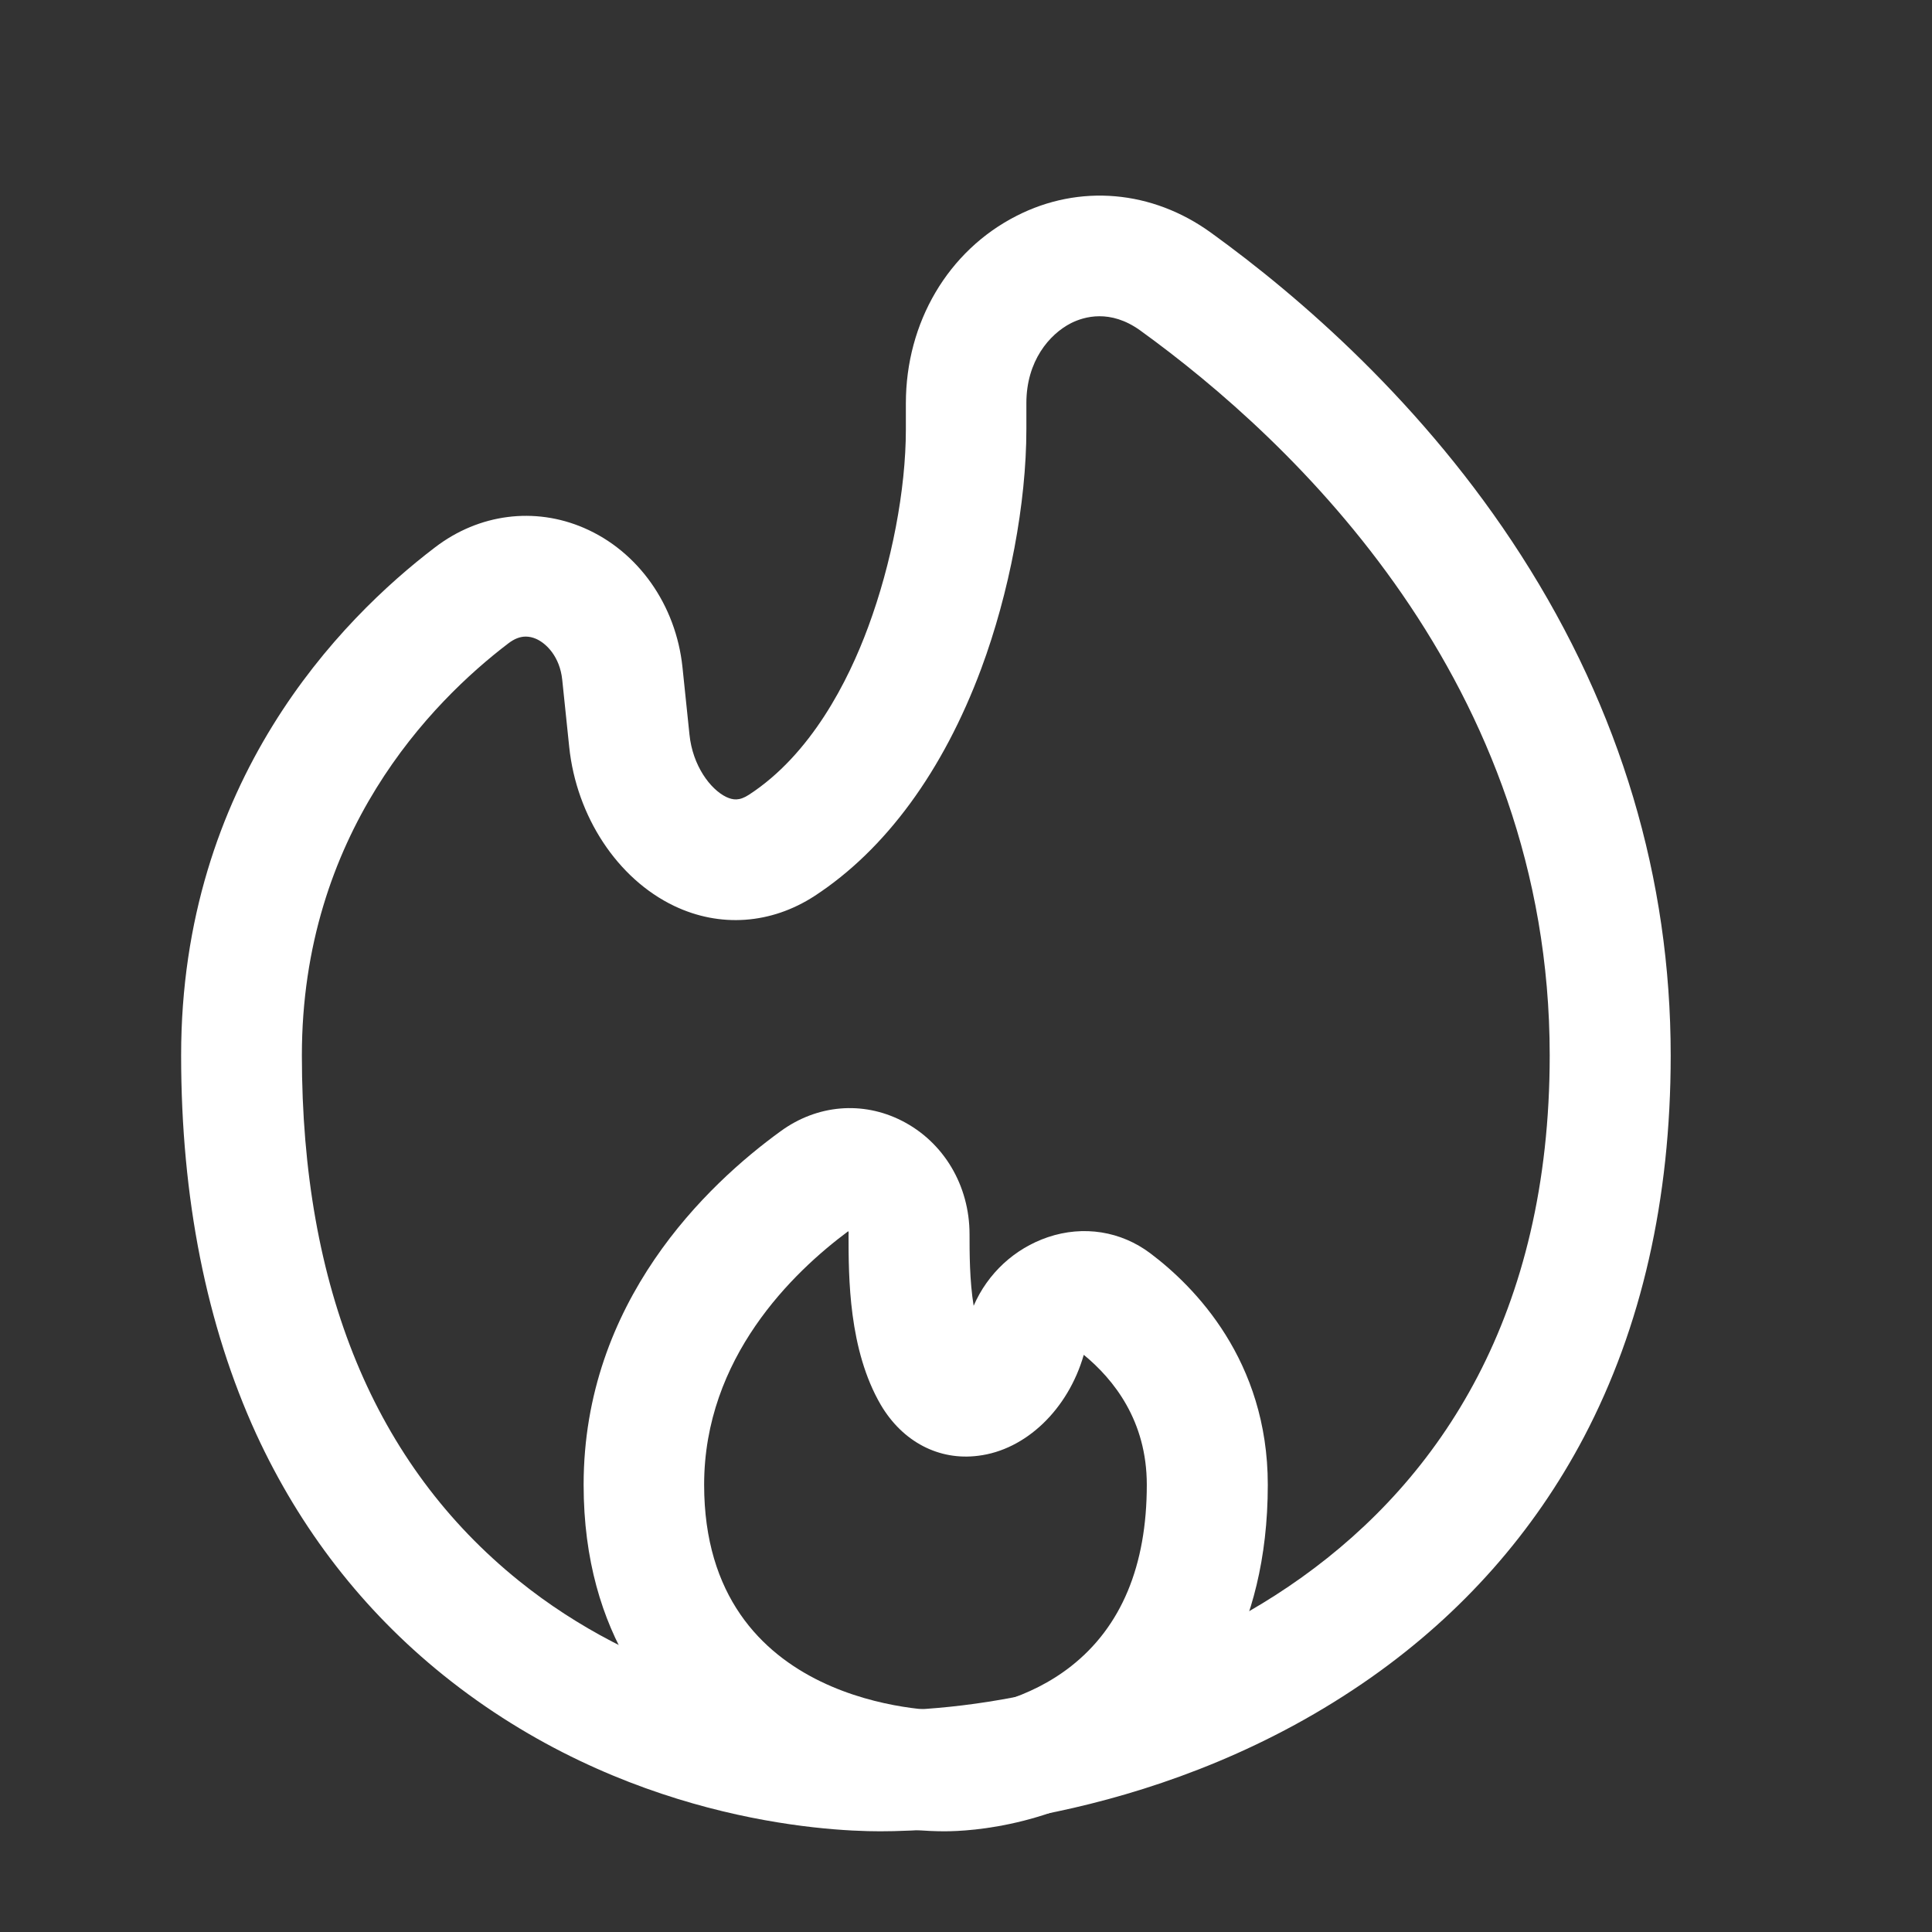 <svg width="24" height="24" viewBox="0 0 24 24" fill="none" xmlns="http://www.w3.org/2000/svg">
<rect x="0" y="0" width="24" height="24" fill="#333333" stroke="none"/>
<path d="M10.932 22.749C10.224 22.749 7.74 22.608 5.502 20.805C4.509 20.004 3.729 18.999 3.183 17.814C2.565 16.464 2.25 14.883 2.25 13.11C2.25 9.711 4.227 7.695 5.406 6.798C5.952 6.381 6.642 6.294 7.254 6.558C7.929 6.849 8.397 7.515 8.478 8.289L8.565 9.126C8.604 9.51 8.823 9.804 9.021 9.9C9.105 9.939 9.183 9.951 9.303 9.873C10.074 9.372 10.536 8.463 10.785 7.788C11.076 7.002 11.253 6.084 11.253 5.334V5.01C11.253 4.005 11.778 3.114 12.627 2.682C13.407 2.283 14.313 2.361 15.045 2.892C16.137 3.681 17.691 5.019 18.897 6.9C20.13 8.823 20.754 10.914 20.754 13.113C20.754 14.898 20.391 16.491 19.677 17.85C19.053 19.035 18.165 20.04 17.037 20.835C14.514 22.611 11.727 22.749 10.932 22.749ZM6.531 7.908C6.459 7.908 6.39 7.935 6.315 7.992C5.358 8.721 3.75 10.359 3.75 13.11C3.75 15.999 4.656 18.195 6.447 19.638C7.92 20.826 9.732 21.249 10.935 21.249C13.812 21.249 19.251 19.548 19.251 13.11C19.251 8.475 16.065 5.478 14.163 4.104C13.791 3.837 13.467 3.933 13.305 4.014C13.035 4.152 12.75 4.485 12.75 5.007V5.331C12.75 6.249 12.54 7.362 12.189 8.307C11.715 9.579 11.001 10.554 10.119 11.13C9.579 11.481 8.943 11.526 8.373 11.253C7.671 10.917 7.161 10.143 7.071 9.279L6.984 8.442C6.954 8.16 6.789 7.992 6.657 7.935C6.615 7.917 6.573 7.908 6.531 7.908Z" fill="white"/>
<path d="M11.732 22.749C11.372 22.749 10.115 22.689 8.975 21.906C8.189 21.366 7.25 20.328 7.25 18.444C7.25 16.17 8.783 14.715 9.698 14.052C10.151 13.722 10.715 13.674 11.204 13.923C11.723 14.187 12.044 14.727 12.044 15.333C12.044 15.558 12.044 15.909 12.095 16.221C12.269 15.819 12.602 15.51 13.016 15.369C13.46 15.219 13.925 15.294 14.291 15.57C14.837 15.981 15.749 16.899 15.749 18.444C15.749 20.304 14.927 21.339 14.237 21.879C13.205 22.686 12.059 22.749 11.732 22.749ZM10.538 15.294C9.851 15.804 8.747 16.866 8.747 18.444C8.747 21.219 11.609 21.249 11.729 21.249C12.152 21.249 12.788 21.105 13.307 20.697C13.928 20.208 14.246 19.452 14.246 18.444C14.246 17.649 13.835 17.136 13.463 16.83C13.268 17.508 12.743 18.012 12.152 18.084C11.663 18.147 11.213 17.91 10.943 17.454C10.541 16.767 10.541 15.867 10.541 15.333C10.544 15.318 10.541 15.306 10.538 15.294Z" fill="white"/>
</svg>
